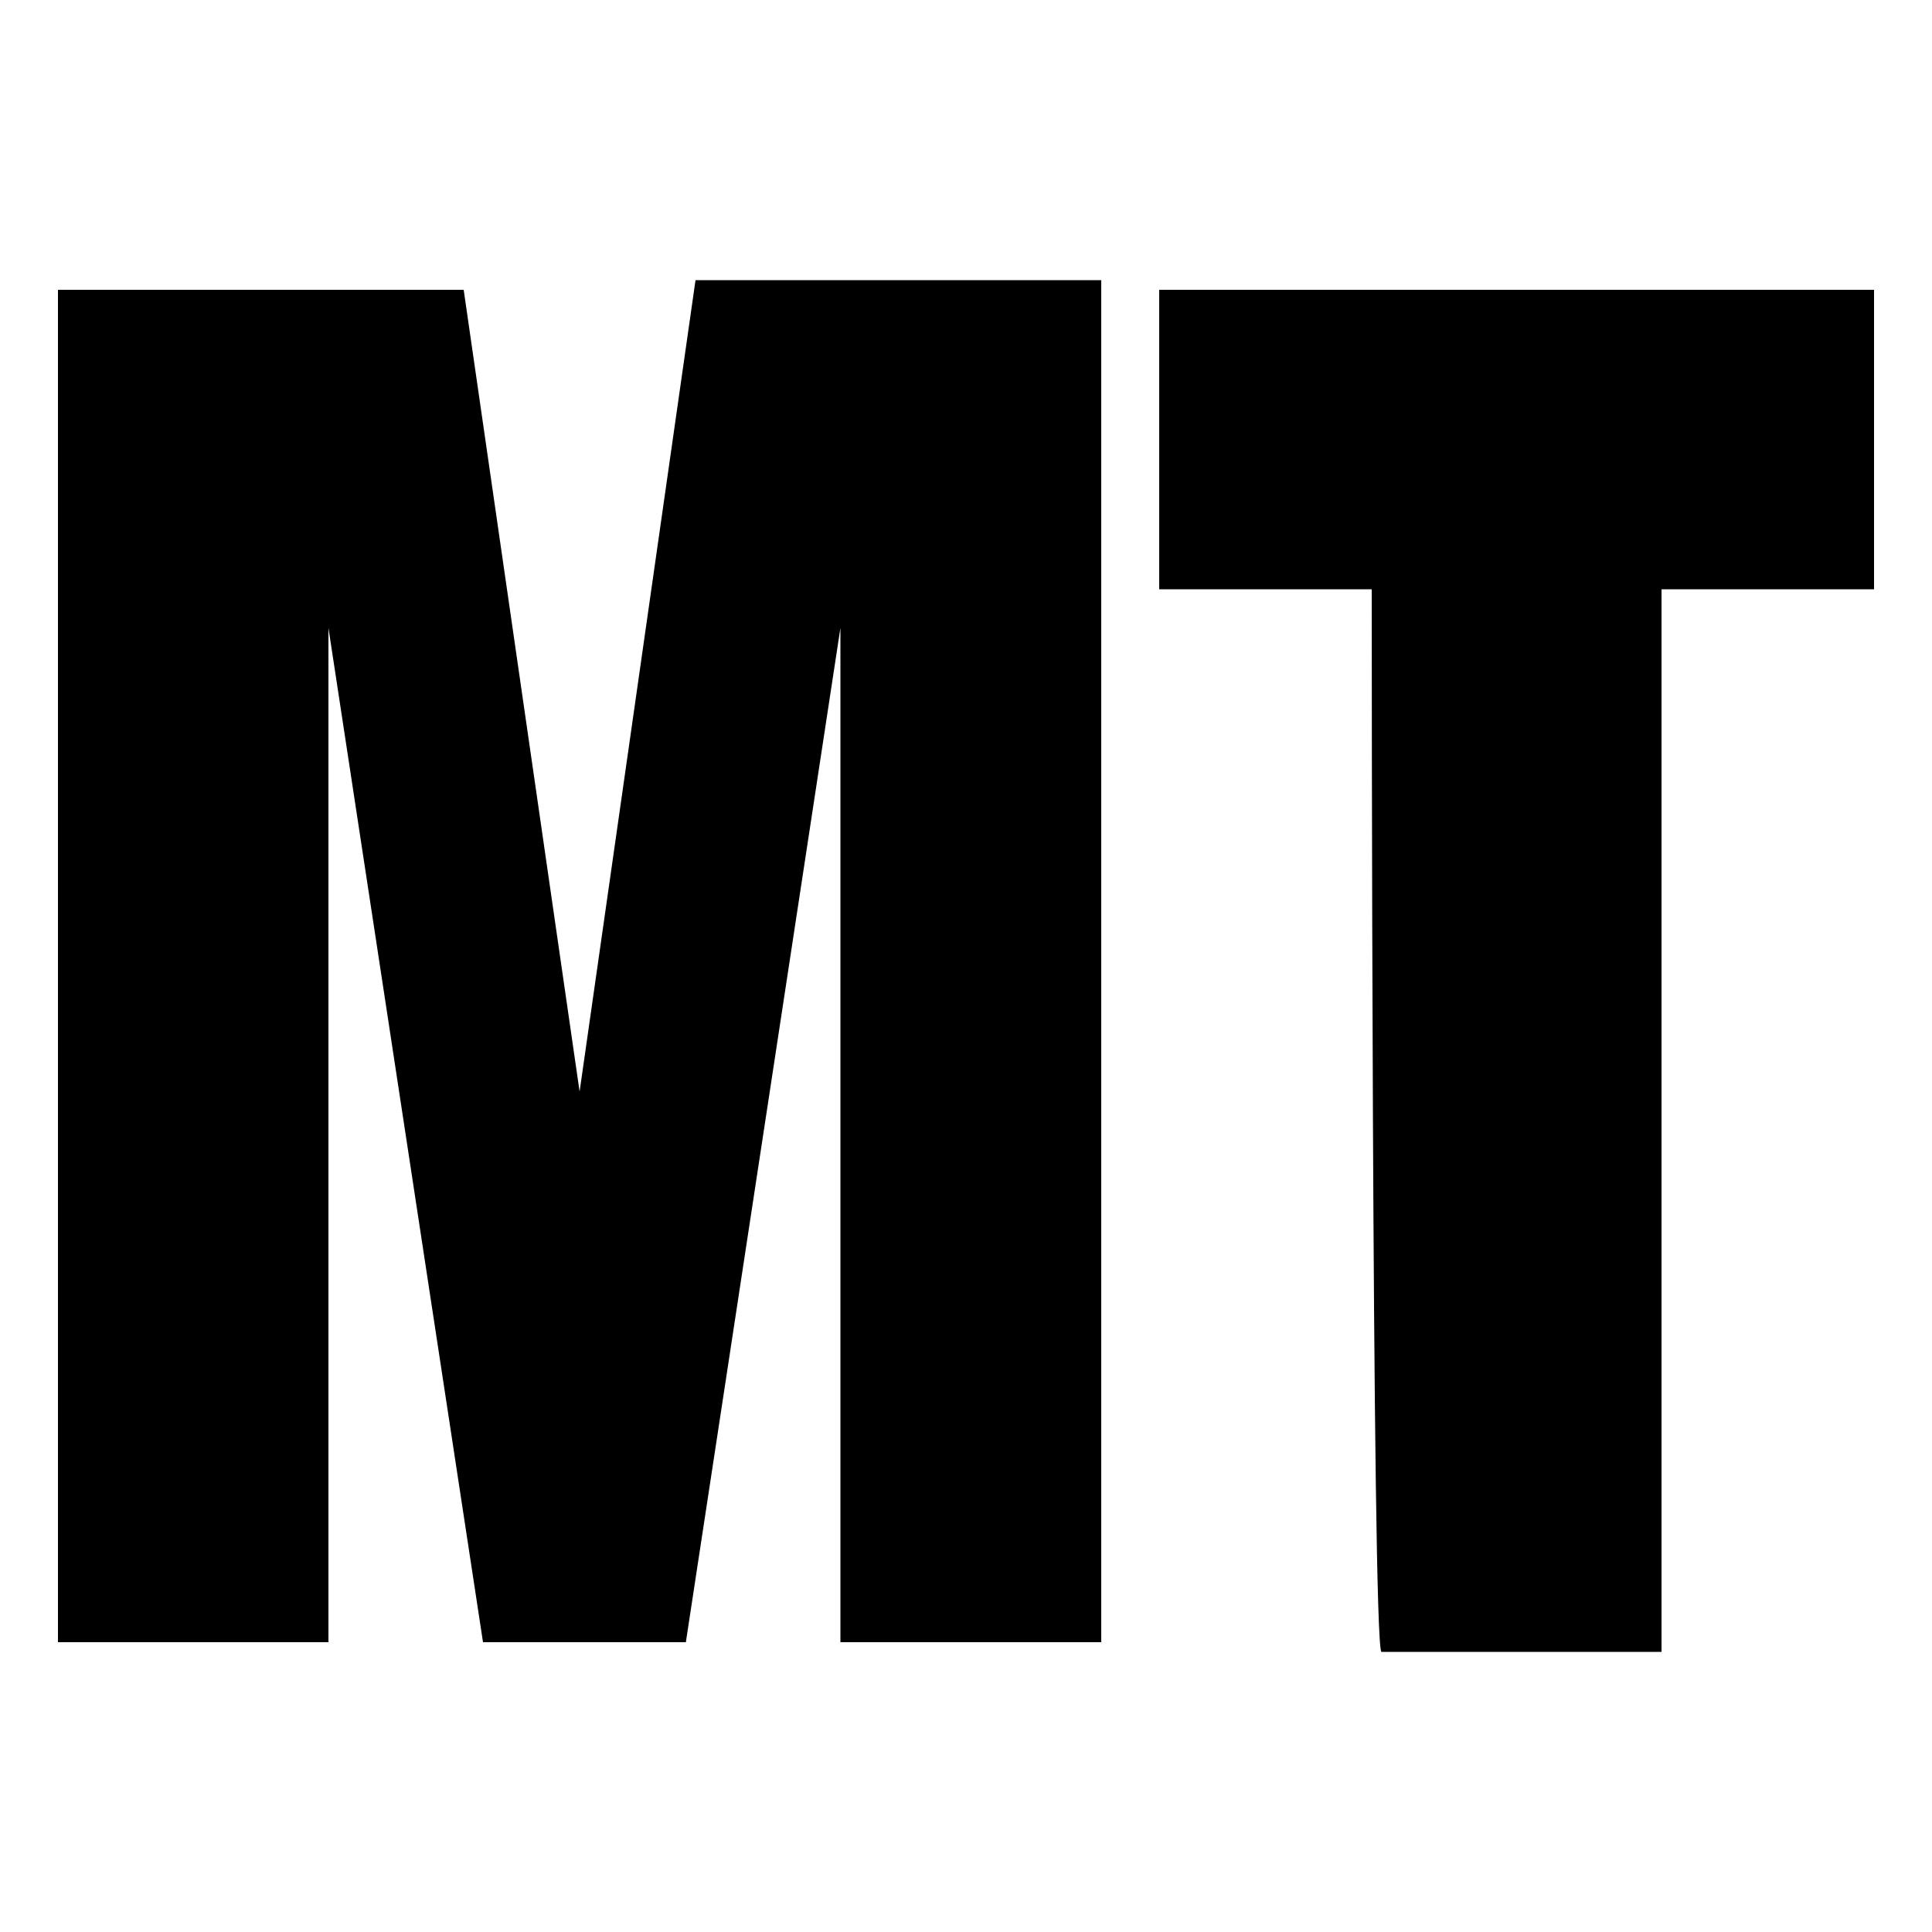 <?xml version="1.0" encoding="utf-8"?>
<!-- Generator: Adobe Illustrator 21.1.0, SVG Export Plug-In . SVG Version: 6.00 Build 0)  -->
<svg version="1.1" id="Layer_1" xmlns="http://www.w3.org/2000/svg" xmlns:xlink="http://www.w3.org/1999/xlink" x="0px" y="0px"
	 viewBox="0 0 20 20" style="enable-background:new 0 0 20 20;" xml:space="preserve">
<style type="text/css">
	.st0{fill:#FFFFFF;}
</style>
<rect y="0" class="st0" width="20" height="20"/>
<g>
	<path d="M0.6,3h4.2L6,11.3h0l1.2-8.4h4.2V17H8.7V6.5h0L7.1,17H5L3.4,6.5h0V17H0.6V3z"/>
	<path d="M14.2,6.1H12V3h7.4v3.1h-2.2v11h-2.9C14.2,17,14.2,6.1,14.2,6.1z"/>
</g>
</svg>
